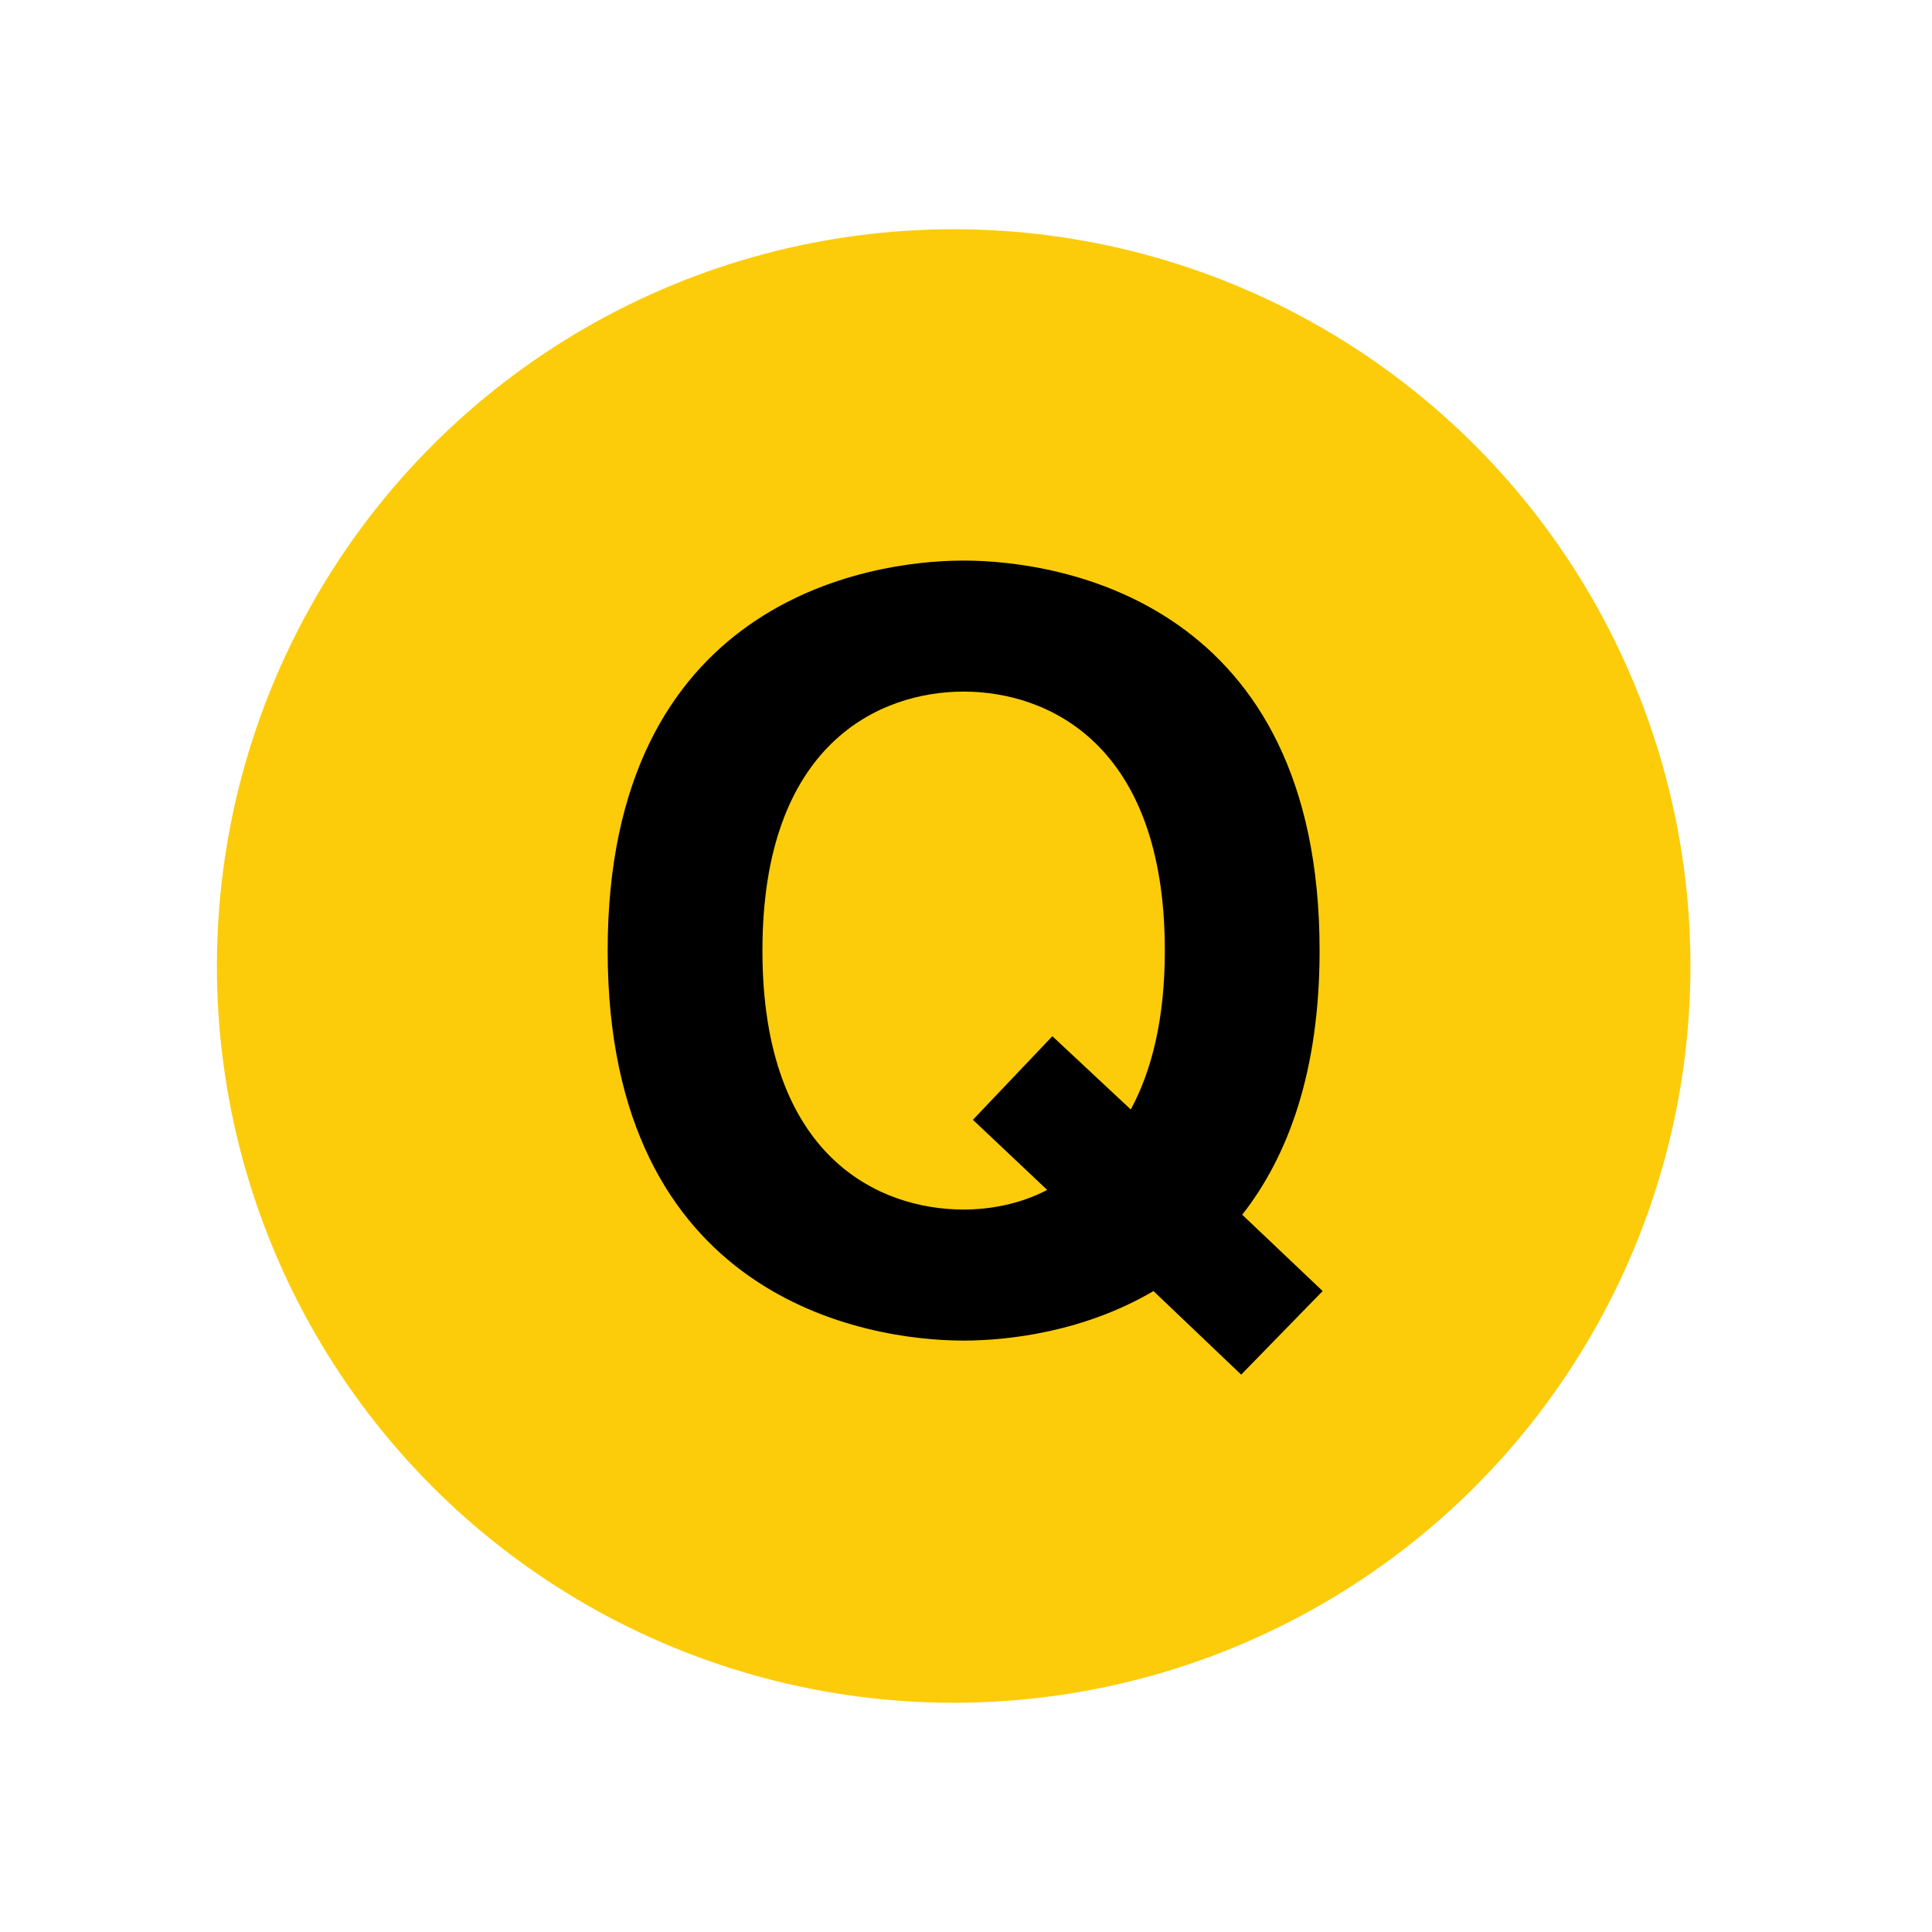 <?xml version="1.0" encoding="UTF-8"?><svg xmlns="http://www.w3.org/2000/svg" width="74.9" height="74.9">
<circle cy="37.45" cx="36.972" r="28.563" fill="#FCCC0A"/>
<path d="m48.118 53.292-3.4-3.24c-2.72 1.601-5.68 1.92-7.36 1.92-3.8 0-13.8-1.64-13.8-15.12s10-15.12 13.8-15.12 13.8 1.64 13.8 15.12c0 4.72-1.24 8-3 10.24l3.119 2.96-3.159 3.24zm-7.32-13.12 3.04 2.84c0.8-1.479 1.32-3.479 1.32-6.16 0-8.04-4.561-10.04-7.8-10.04-3.24 0-7.8 2-7.8 10.04s4.56 10.04 7.8 10.04c1 0 2.16-0.199 3.24-0.76l-2.88-2.72 3.08-3.24z"/>
</svg>
